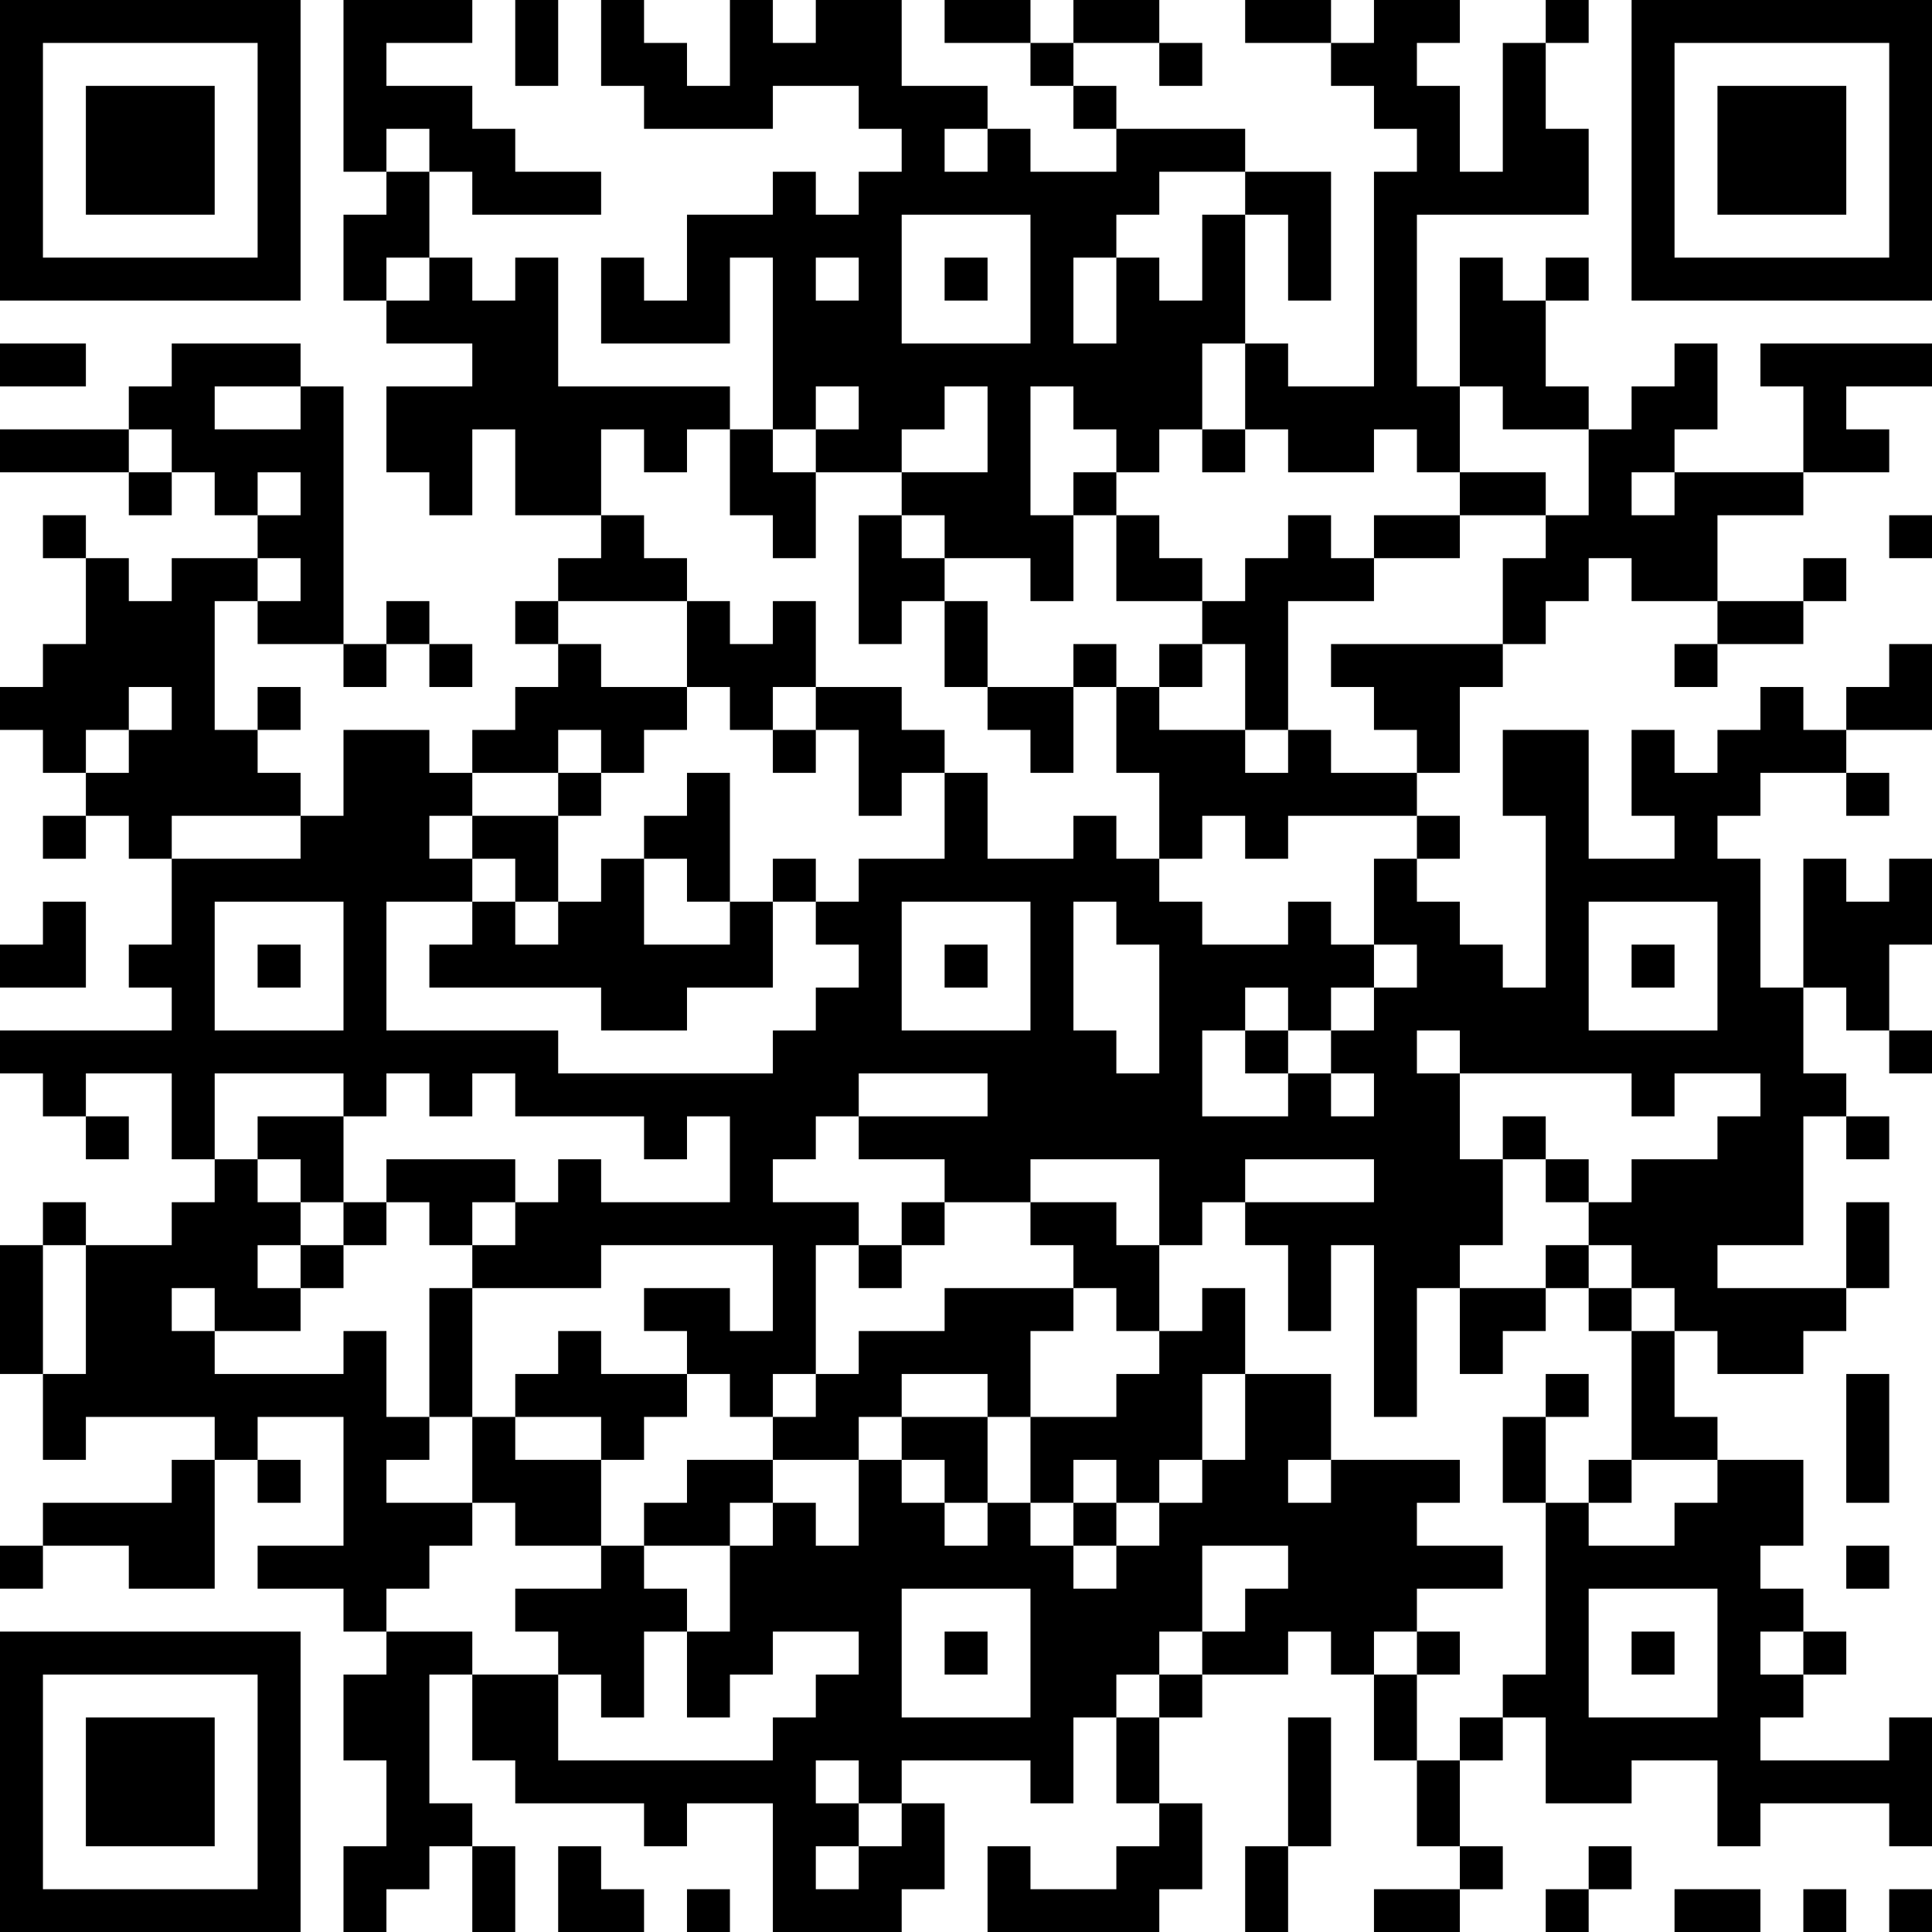 <?xml version="1.0" encoding="UTF-8"?>
<svg xmlns="http://www.w3.org/2000/svg" version="1.1" width="250" height="250" viewBox="0 0 250 250"><rect x="0" y="0" width="250" height="250" fill="#ffffff"/><g transform="scale(5.556)"><g transform="translate(0,0)"><path fill-rule="evenodd" d="M8 0L8 4L9 4L9 5L8 5L8 7L9 7L9 8L11 8L11 9L9 9L9 11L10 11L10 12L11 12L11 10L12 10L12 12L14 12L14 13L13 13L13 14L12 14L12 15L13 15L13 16L12 16L12 17L11 17L11 18L10 18L10 17L8 17L8 19L7 19L7 18L6 18L6 17L7 17L7 16L6 16L6 17L5 17L5 14L6 14L6 15L8 15L8 16L9 16L9 15L10 15L10 16L11 16L11 15L10 15L10 14L9 14L9 15L8 15L8 9L7 9L7 8L4 8L4 9L3 9L3 10L0 10L0 11L3 11L3 12L4 12L4 11L5 11L5 12L6 12L6 13L4 13L4 14L3 14L3 13L2 13L2 12L1 12L1 13L2 13L2 15L1 15L1 16L0 16L0 17L1 17L1 18L2 18L2 19L1 19L1 20L2 20L2 19L3 19L3 20L4 20L4 22L3 22L3 23L4 23L4 24L0 24L0 25L1 25L1 26L2 26L2 27L3 27L3 26L2 26L2 25L4 25L4 27L5 27L5 28L4 28L4 29L2 29L2 28L1 28L1 29L0 29L0 32L1 32L1 34L2 34L2 33L5 33L5 34L4 34L4 35L1 35L1 36L0 36L0 37L1 37L1 36L3 36L3 37L5 37L5 34L6 34L6 35L7 35L7 34L6 34L6 33L8 33L8 36L6 36L6 37L8 37L8 38L9 38L9 39L8 39L8 41L9 41L9 43L8 43L8 45L9 45L9 44L10 44L10 43L11 43L11 45L12 45L12 43L11 43L11 42L10 42L10 39L11 39L11 41L12 41L12 42L15 42L15 43L16 43L16 42L18 42L18 45L21 45L21 44L22 44L22 42L21 42L21 41L24 41L24 42L25 42L25 40L26 40L26 42L27 42L27 43L26 43L26 44L24 44L24 43L23 43L23 45L27 45L27 44L28 44L28 42L27 42L27 40L28 40L28 39L30 39L30 38L31 38L31 39L32 39L32 41L33 41L33 43L34 43L34 44L32 44L32 45L34 45L34 44L35 44L35 43L34 43L34 41L35 41L35 40L36 40L36 42L38 42L38 41L40 41L40 43L41 43L41 42L44 42L44 43L45 43L45 40L44 40L44 41L41 41L41 40L42 40L42 39L43 39L43 38L42 38L42 37L41 37L41 36L42 36L42 34L40 34L40 33L39 33L39 31L40 31L40 32L42 32L42 31L43 31L43 30L44 30L44 28L43 28L43 30L40 30L40 29L42 29L42 26L43 26L43 27L44 27L44 26L43 26L43 25L42 25L42 23L43 23L43 24L44 24L44 25L45 25L45 24L44 24L44 22L45 22L45 20L44 20L44 21L43 21L43 20L42 20L42 23L41 23L41 20L40 20L40 19L41 19L41 18L43 18L43 19L44 19L44 18L43 18L43 17L45 17L45 15L44 15L44 16L43 16L43 17L42 17L42 16L41 16L41 17L40 17L40 18L39 18L39 17L38 17L38 19L39 19L39 20L37 20L37 17L35 17L35 19L36 19L36 23L35 23L35 22L34 22L34 21L33 21L33 20L34 20L34 19L33 19L33 18L34 18L34 16L35 16L35 15L36 15L36 14L37 14L37 13L38 13L38 14L40 14L40 15L39 15L39 16L40 16L40 15L42 15L42 14L43 14L43 13L42 13L42 14L40 14L40 12L42 12L42 11L44 11L44 10L43 10L43 9L45 9L45 8L41 8L41 9L42 9L42 11L39 11L39 10L40 10L40 8L39 8L39 9L38 9L38 10L37 10L37 9L36 9L36 7L37 7L37 6L36 6L36 7L35 7L35 6L34 6L34 9L33 9L33 5L37 5L37 3L36 3L36 1L37 1L37 0L36 0L36 1L35 1L35 4L34 4L34 2L33 2L33 1L34 1L34 0L32 0L32 1L31 1L31 0L29 0L29 1L31 1L31 2L32 2L32 3L33 3L33 4L32 4L32 9L30 9L30 8L29 8L29 5L30 5L30 7L31 7L31 4L29 4L29 3L26 3L26 2L25 2L25 1L27 1L27 2L28 2L28 1L27 1L27 0L25 0L25 1L24 1L24 0L22 0L22 1L24 1L24 2L25 2L25 3L26 3L26 4L24 4L24 3L23 3L23 2L21 2L21 0L19 0L19 1L18 1L18 0L17 0L17 2L16 2L16 1L15 1L15 0L14 0L14 2L15 2L15 3L18 3L18 2L20 2L20 3L21 3L21 4L20 4L20 5L19 5L19 4L18 4L18 5L16 5L16 7L15 7L15 6L14 6L14 8L17 8L17 6L18 6L18 10L17 10L17 9L13 9L13 6L12 6L12 7L11 7L11 6L10 6L10 4L11 4L11 5L14 5L14 4L12 4L12 3L11 3L11 2L9 2L9 1L11 1L11 0ZM12 0L12 2L13 2L13 0ZM9 3L9 4L10 4L10 3ZM22 3L22 4L23 4L23 3ZM27 4L27 5L26 5L26 6L25 6L25 8L26 8L26 6L27 6L27 7L28 7L28 5L29 5L29 4ZM21 5L21 8L24 8L24 5ZM9 6L9 7L10 7L10 6ZM19 6L19 7L20 7L20 6ZM22 6L22 7L23 7L23 6ZM0 8L0 9L2 9L2 8ZM28 8L28 10L27 10L27 11L26 11L26 10L25 10L25 9L24 9L24 12L25 12L25 14L24 14L24 13L22 13L22 12L21 12L21 11L23 11L23 9L22 9L22 10L21 10L21 11L19 11L19 10L20 10L20 9L19 9L19 10L18 10L18 11L19 11L19 13L18 13L18 12L17 12L17 10L16 10L16 11L15 11L15 10L14 10L14 12L15 12L15 13L16 13L16 14L13 14L13 15L14 15L14 16L16 16L16 17L15 17L15 18L14 18L14 17L13 17L13 18L11 18L11 19L10 19L10 20L11 20L11 21L9 21L9 24L13 24L13 25L18 25L18 24L19 24L19 23L20 23L20 22L19 22L19 21L20 21L20 20L22 20L22 18L23 18L23 20L25 20L25 19L26 19L26 20L27 20L27 21L28 21L28 22L30 22L30 21L31 21L31 22L32 22L32 23L31 23L31 24L30 24L30 23L29 23L29 24L28 24L28 26L30 26L30 25L31 25L31 26L32 26L32 25L31 25L31 24L32 24L32 23L33 23L33 22L32 22L32 20L33 20L33 19L30 19L30 20L29 20L29 19L28 19L28 20L27 20L27 18L26 18L26 16L27 16L27 17L29 17L29 18L30 18L30 17L31 17L31 18L33 18L33 17L32 17L32 16L31 16L31 15L35 15L35 13L36 13L36 12L37 12L37 10L35 10L35 9L34 9L34 11L33 11L33 10L32 10L32 11L30 11L30 10L29 10L29 8ZM5 9L5 10L7 10L7 9ZM3 10L3 11L4 11L4 10ZM28 10L28 11L29 11L29 10ZM6 11L6 12L7 12L7 11ZM25 11L25 12L26 12L26 14L28 14L28 15L27 15L27 16L28 16L28 15L29 15L29 17L30 17L30 14L32 14L32 13L34 13L34 12L36 12L36 11L34 11L34 12L32 12L32 13L31 13L31 12L30 12L30 13L29 13L29 14L28 14L28 13L27 13L27 12L26 12L26 11ZM38 11L38 12L39 12L39 11ZM20 12L20 15L21 15L21 14L22 14L22 16L23 16L23 17L24 17L24 18L25 18L25 16L26 16L26 15L25 15L25 16L23 16L23 14L22 14L22 13L21 13L21 12ZM44 12L44 13L45 13L45 12ZM6 13L6 14L7 14L7 13ZM16 14L16 16L17 16L17 17L18 17L18 18L19 18L19 17L20 17L20 19L21 19L21 18L22 18L22 17L21 17L21 16L19 16L19 14L18 14L18 15L17 15L17 14ZM3 16L3 17L2 17L2 18L3 18L3 17L4 17L4 16ZM18 16L18 17L19 17L19 16ZM13 18L13 19L11 19L11 20L12 20L12 21L11 21L11 22L10 22L10 23L14 23L14 24L16 24L16 23L18 23L18 21L19 21L19 20L18 20L18 21L17 21L17 18L16 18L16 19L15 19L15 20L14 20L14 21L13 21L13 19L14 19L14 18ZM4 19L4 20L7 20L7 19ZM15 20L15 22L17 22L17 21L16 21L16 20ZM1 21L1 22L0 22L0 23L2 23L2 21ZM5 21L5 24L8 24L8 21ZM12 21L12 22L13 22L13 21ZM21 21L21 24L24 24L24 21ZM25 21L25 24L26 24L26 25L27 25L27 22L26 22L26 21ZM37 21L37 24L40 24L40 21ZM6 22L6 23L7 23L7 22ZM22 22L22 23L23 23L23 22ZM38 22L38 23L39 23L39 22ZM29 24L29 25L30 25L30 24ZM33 24L33 25L34 25L34 27L35 27L35 29L34 29L34 30L33 30L33 33L32 33L32 29L31 29L31 31L30 31L30 29L29 29L29 28L32 28L32 27L29 27L29 28L28 28L28 29L27 29L27 27L24 27L24 28L22 28L22 27L20 27L20 26L23 26L23 25L20 25L20 26L19 26L19 27L18 27L18 28L20 28L20 29L19 29L19 32L18 32L18 33L17 33L17 32L16 32L16 31L15 31L15 30L17 30L17 31L18 31L18 29L14 29L14 30L11 30L11 29L12 29L12 28L13 28L13 27L14 27L14 28L17 28L17 26L16 26L16 27L15 27L15 26L12 26L12 25L11 25L11 26L10 26L10 25L9 25L9 26L8 26L8 25L5 25L5 27L6 27L6 28L7 28L7 29L6 29L6 30L7 30L7 31L5 31L5 30L4 30L4 31L5 31L5 32L8 32L8 31L9 31L9 33L10 33L10 34L9 34L9 35L11 35L11 36L10 36L10 37L9 37L9 38L11 38L11 39L13 39L13 41L18 41L18 40L19 40L19 39L20 39L20 38L18 38L18 39L17 39L17 40L16 40L16 38L17 38L17 36L18 36L18 35L19 35L19 36L20 36L20 34L21 34L21 35L22 35L22 36L23 36L23 35L24 35L24 36L25 36L25 37L26 37L26 36L27 36L27 35L28 35L28 34L29 34L29 32L31 32L31 34L30 34L30 35L31 35L31 34L34 34L34 35L33 35L33 36L35 36L35 37L33 37L33 38L32 38L32 39L33 39L33 41L34 41L34 40L35 40L35 39L36 39L36 35L37 35L37 36L39 36L39 35L40 35L40 34L38 34L38 31L39 31L39 30L38 30L38 29L37 29L37 28L38 28L38 27L40 27L40 26L41 26L41 25L39 25L39 26L38 26L38 25L34 25L34 24ZM6 26L6 27L7 27L7 28L8 28L8 29L7 29L7 30L8 30L8 29L9 29L9 28L10 28L10 29L11 29L11 28L12 28L12 27L9 27L9 28L8 28L8 26ZM35 26L35 27L36 27L36 28L37 28L37 27L36 27L36 26ZM21 28L21 29L20 29L20 30L21 30L21 29L22 29L22 28ZM24 28L24 29L25 29L25 30L22 30L22 31L20 31L20 32L19 32L19 33L18 33L18 34L16 34L16 35L15 35L15 36L14 36L14 34L15 34L15 33L16 33L16 32L14 32L14 31L13 31L13 32L12 32L12 33L11 33L11 30L10 30L10 33L11 33L11 35L12 35L12 36L14 36L14 37L12 37L12 38L13 38L13 39L14 39L14 40L15 40L15 38L16 38L16 37L15 37L15 36L17 36L17 35L18 35L18 34L20 34L20 33L21 33L21 34L22 34L22 35L23 35L23 33L24 33L24 35L25 35L25 36L26 36L26 35L27 35L27 34L28 34L28 32L29 32L29 30L28 30L28 31L27 31L27 29L26 29L26 28ZM1 29L1 32L2 32L2 29ZM36 29L36 30L34 30L34 32L35 32L35 31L36 31L36 30L37 30L37 31L38 31L38 30L37 30L37 29ZM25 30L25 31L24 31L24 33L26 33L26 32L27 32L27 31L26 31L26 30ZM21 32L21 33L23 33L23 32ZM36 32L36 33L35 33L35 35L36 35L36 33L37 33L37 32ZM43 32L43 35L44 35L44 32ZM12 33L12 34L14 34L14 33ZM25 34L25 35L26 35L26 34ZM37 34L37 35L38 35L38 34ZM28 36L28 38L27 38L27 39L26 39L26 40L27 40L27 39L28 39L28 38L29 38L29 37L30 37L30 36ZM43 36L43 37L44 37L44 36ZM21 37L21 40L24 40L24 37ZM37 37L37 40L40 40L40 37ZM22 38L22 39L23 39L23 38ZM33 38L33 39L34 39L34 38ZM38 38L38 39L39 39L39 38ZM41 38L41 39L42 39L42 38ZM30 40L30 43L29 43L29 45L30 45L30 43L31 43L31 40ZM19 41L19 42L20 42L20 43L19 43L19 44L20 44L20 43L21 43L21 42L20 42L20 41ZM13 43L13 45L15 45L15 44L14 44L14 43ZM37 43L37 44L36 44L36 45L37 45L37 44L38 44L38 43ZM16 44L16 45L17 45L17 44ZM39 44L39 45L41 45L41 44ZM42 44L42 45L43 45L43 44ZM44 44L44 45L45 45L45 44ZM0 0L0 7L7 7L7 0ZM1 1L1 6L6 6L6 1ZM2 2L2 5L5 5L5 2ZM38 0L38 7L45 7L45 0ZM39 1L39 6L44 6L44 1ZM40 2L40 5L43 5L43 2ZM0 38L0 45L7 45L7 38ZM1 39L1 44L6 44L6 39ZM2 40L2 43L5 43L5 40Z" fill="#000000"/></g></g></svg>
